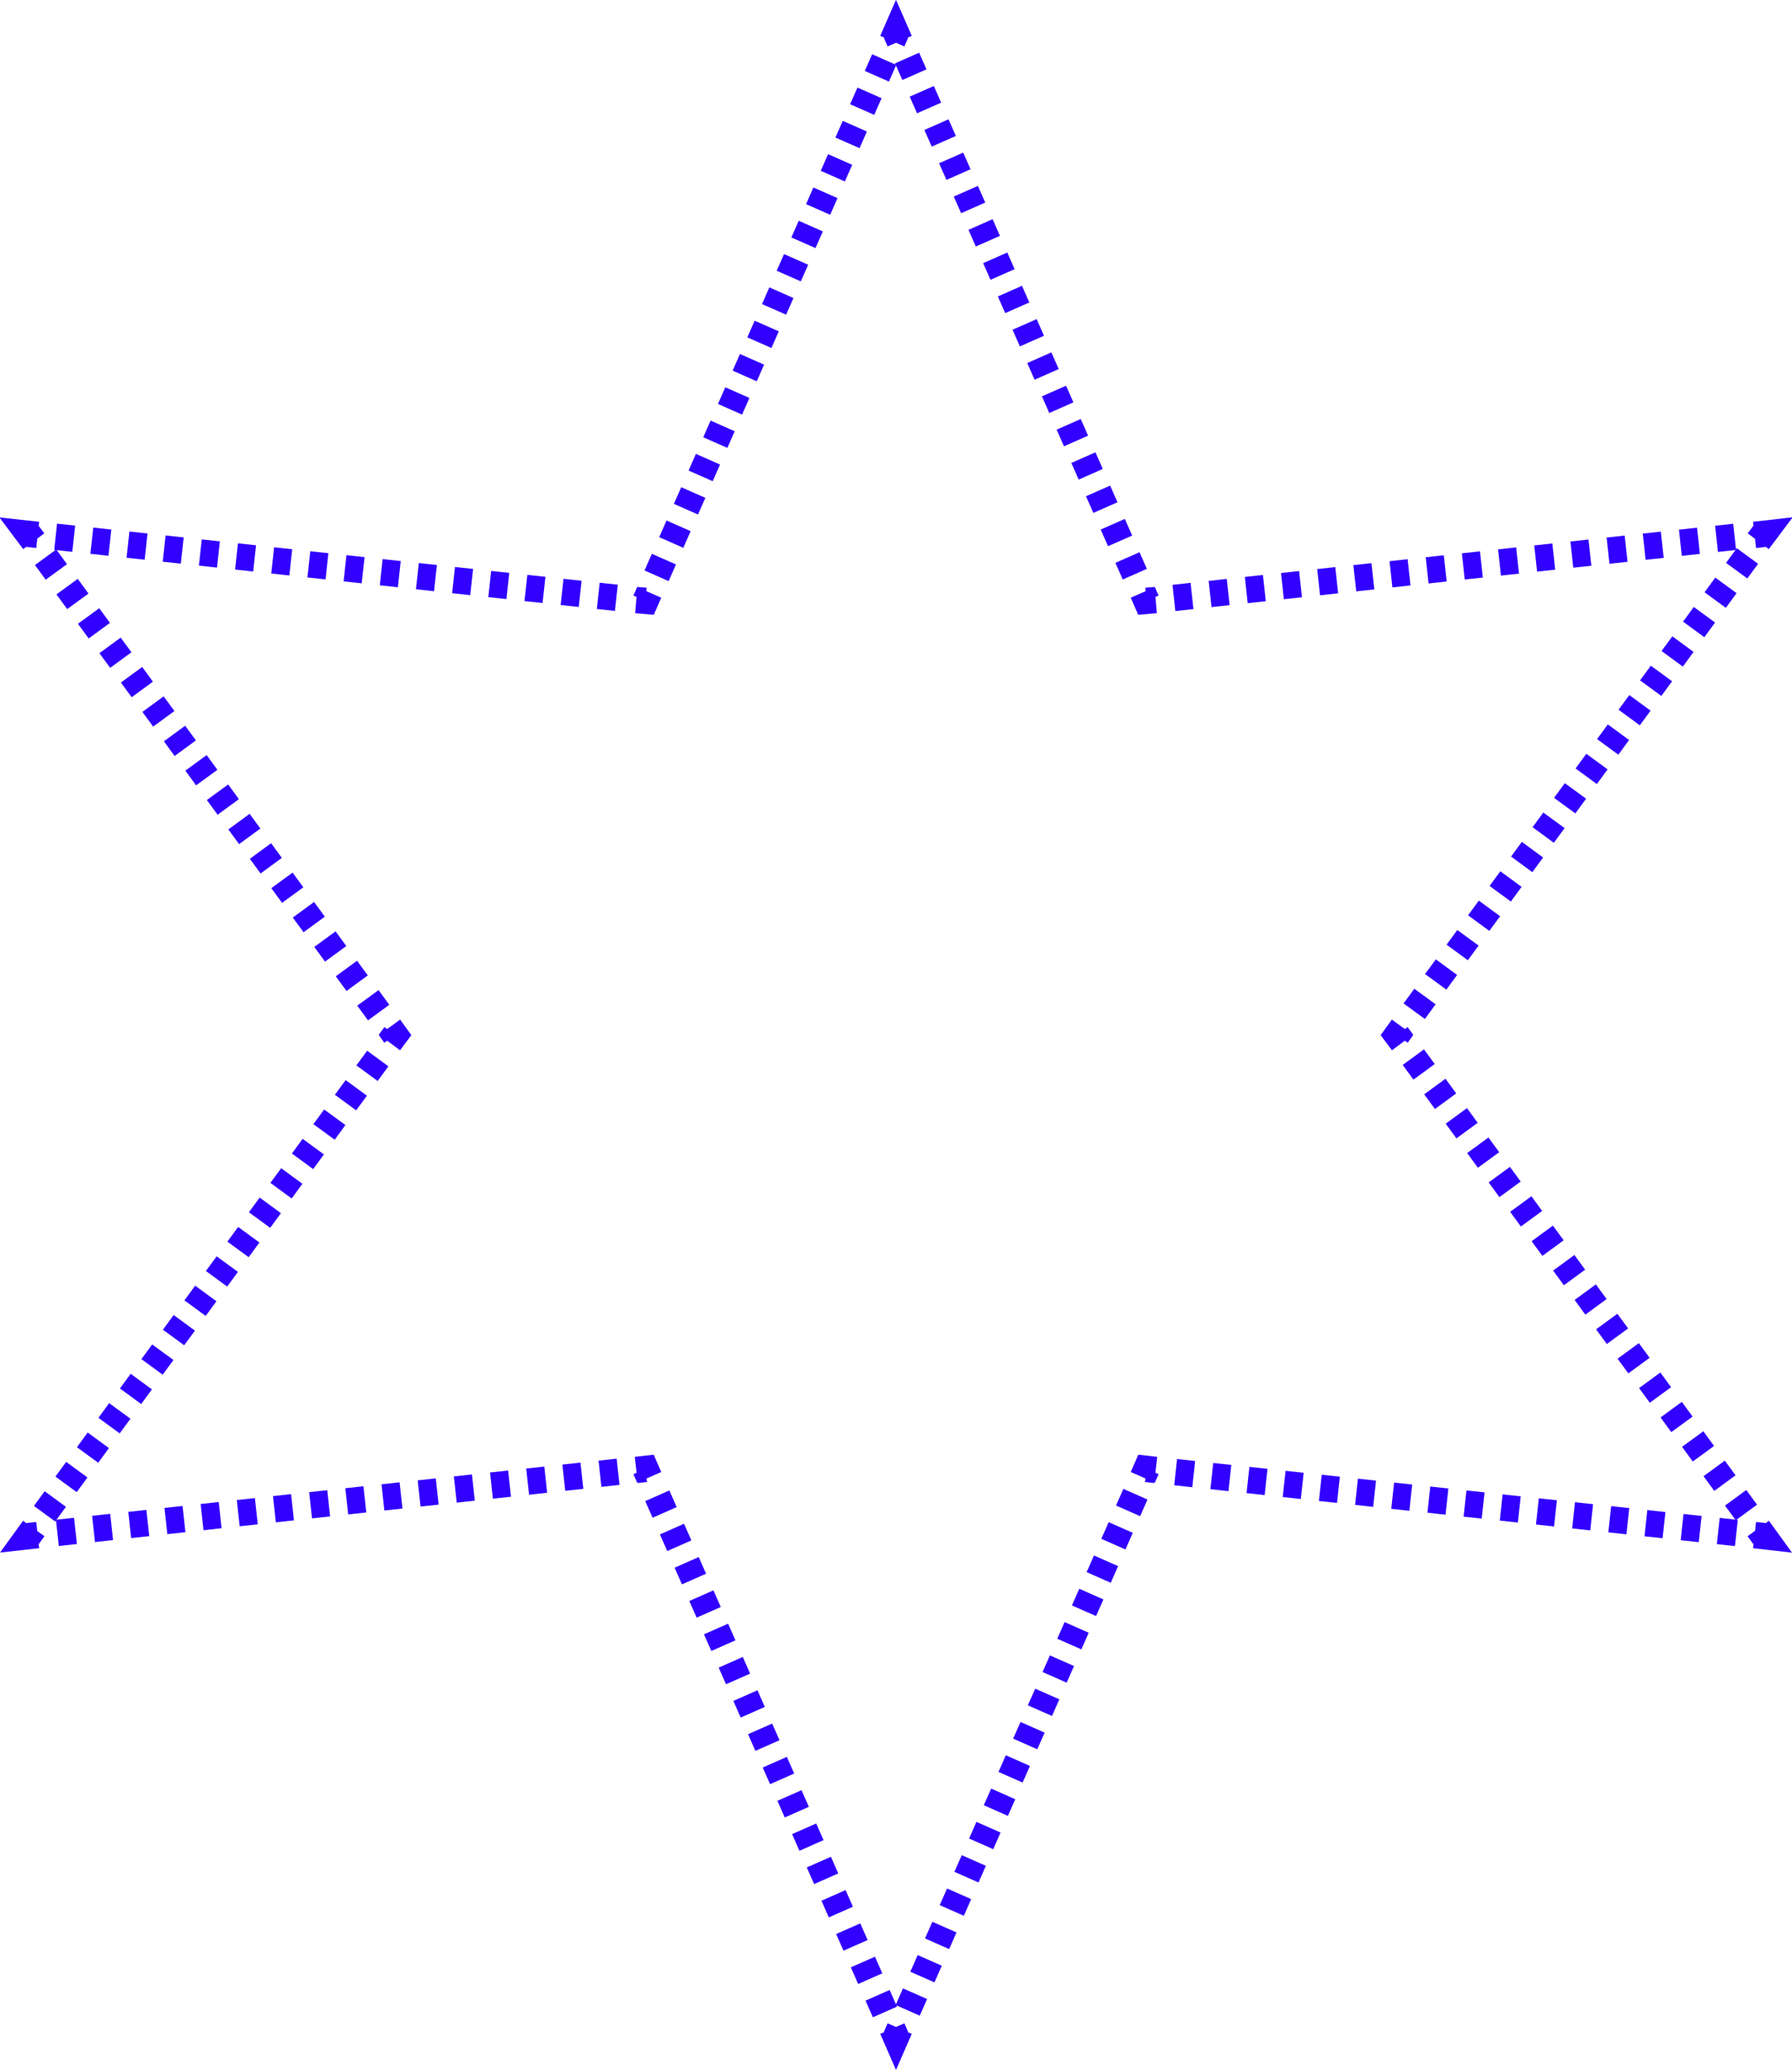 <?xml version="1.0" encoding="UTF-8"?>
<svg xmlns="http://www.w3.org/2000/svg" viewBox="0 0 67.96 78.47">
  <defs>
    <style>.cls-1,.cls-2{fill:none;stroke:#3100ff;stroke-miterlimit:10;}.cls-2{stroke-dasharray:0.69 0.69;}</style>
  </defs>
  <g id="Слой_2" data-name="Слой 2">
    <g id="Слой_1-2" data-name="Слой 1">
      <polyline class="cls-1" points="33.84 1.56 33.98 1.24 34.12 1.56"></polyline>
      <line class="cls-2" x1="34.4" y1="2.2" x2="43.2" y2="22.14"></line>
      <polyline class="cls-1" points="43.34 22.46 43.48 22.78 43.83 22.75"></polyline>
      <line class="cls-2" x1="44.52" y1="22.67" x2="66.19" y2="20.31"></line>
      <polyline class="cls-1" points="66.54 20.28 66.89 20.24 66.68 20.52"></polyline>
      <line class="cls-2" x1="66.27" y1="21.08" x2="53.39" y2="38.67"></line>
      <polyline class="cls-1" points="53.19 38.95 52.98 39.24 53.19 39.52"></polyline>
      <line class="cls-2" x1="53.6" y1="40.08" x2="66.47" y2="57.67"></line>
      <polyline class="cls-1" points="66.68 57.95 66.89 58.24 66.54 58.2"></polyline>
      <line class="cls-2" x1="65.85" y1="58.12" x2="44.18" y2="55.77"></line>
      <polyline class="cls-1" points="43.83 55.73 43.48 55.69 43.34 56.01"></polyline>
      <line class="cls-2" x1="43.06" y1="56.65" x2="34.26" y2="76.59"></line>
      <polyline class="cls-1" points="34.12 76.91 33.98 77.23 33.84 76.91"></polyline>
      <line class="cls-2" x1="33.56" y1="76.28" x2="24.76" y2="56.33"></line>
      <polyline class="cls-1" points="24.62 56.01 24.48 55.69 24.13 55.73"></polyline>
      <line class="cls-2" x1="23.44" y1="55.8" x2="1.77" y2="58.16"></line>
      <polyline class="cls-1" points="1.43 58.2 1.07 58.24 1.28 57.95"></polyline>
      <line class="cls-2" x1="1.69" y1="57.39" x2="14.57" y2="39.8"></line>
      <polyline class="cls-1" points="14.77 39.52 14.98 39.24 14.77 38.95"></polyline>
      <line class="cls-2" x1="14.36" y1="38.39" x2="1.49" y2="20.8"></line>
      <polyline class="cls-1" points="1.28 20.52 1.07 20.24 1.43 20.28"></polyline>
      <line class="cls-2" x1="2.11" y1="20.35" x2="23.79" y2="22.71"></line>
      <polyline class="cls-1" points="24.13 22.75 24.48 22.78 24.62 22.46"></polyline>
      <line class="cls-2" x1="24.9" y1="21.83" x2="33.7" y2="1.88"></line>
    </g>
  </g>
</svg>
